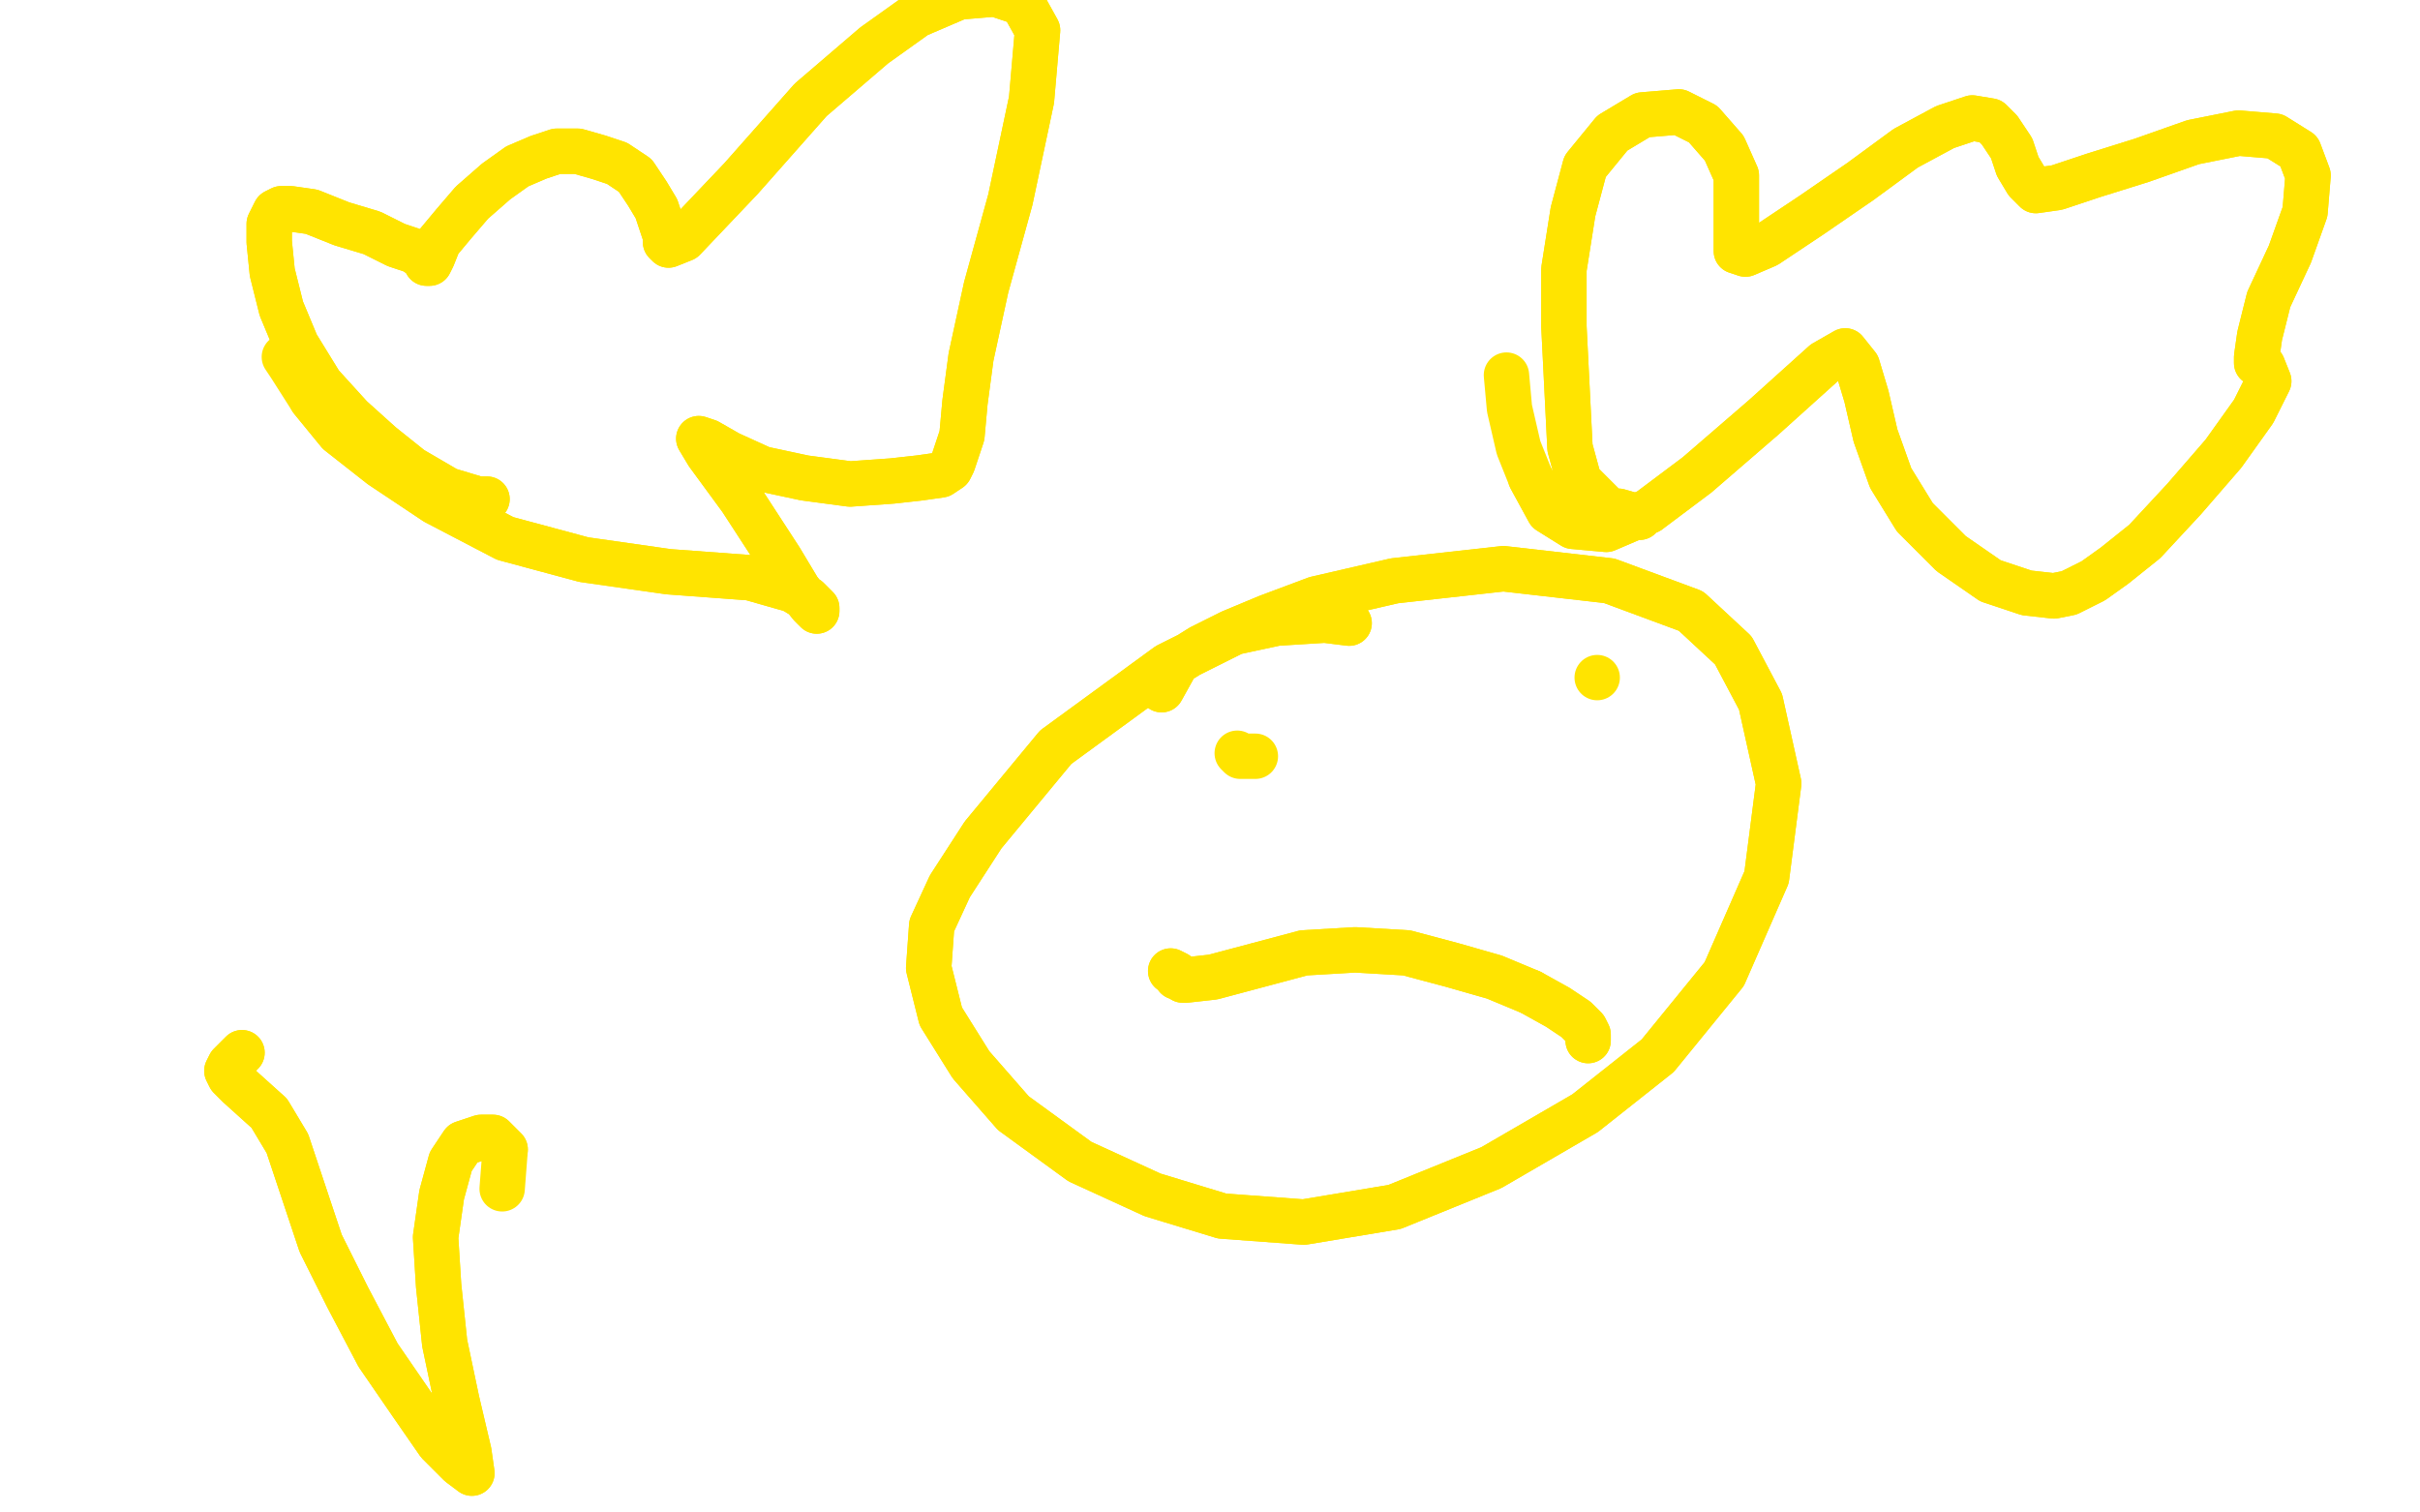 <?xml version="1.0" standalone="no"?>
<!DOCTYPE svg PUBLIC "-//W3C//DTD SVG 1.1//EN"
"http://www.w3.org/Graphics/SVG/1.1/DTD/svg11.dtd">

<svg width="800" height="500" version="1.1" xmlns="http://www.w3.org/2000/svg" xmlns:xlink="http://www.w3.org/1999/xlink" style="stroke-antialiasing: false"><desc>This SVG has been created on https://colorillo.com/</desc><rect x='0' y='0' width='800' height='500' style='fill: rgb(255,255,255); stroke-width:0' /><polyline points="159,165 159,165 159,165 160,165 160,165 161,165 161,165 159,165 158,165 148,162 136,155 126,147 116,138 106,127 98,114 93,102 90,90 89,80 89,74 91,70 93,69 96,69 103,70 113,74 123,77 131,81 137,83 141,86 141,87 142,87 142,87 143,85 145,80 150,74 156,67 164,60 171,55 178,52 184,50 191,50 198,52 204,54 210,58 214,64 217,69 219,75 220,78 220,80 221,81 226,79 245,59 268,33 289,15 303,5 317,-1 329,-2 338,1 343,10 341,33 334,66 326,95 321,118 319,133 318,144 316,150 315,153 314,155 311,157 304,158 295,159 281,160 266,158 252,155 241,150 234,146 231,145 234,150 245,165 258,185 264,195 268,200 270,202 270,201 269,200 267,198 262,195 248,191 221,189 193,185 167,178 144,166 126,154 112,143 103,132" style="fill: none; stroke: #ffe400; stroke-width: 15; stroke-linejoin: round; stroke-linecap: round; stroke-antialiasing: false; stroke-antialias: 0; opacity: 1.0"/>
<polyline points="159,165 159,165 159,165 160,165 160,165 161,165 159,165 158,165 148,162 136,155 126,147 116,138 106,127 98,114 93,102 90,90 89,80 89,74 91,70 93,69 96,69 103,70 113,74 123,77 131,81 137,83 141,86 141,87 142,87 142,87 143,85 145,80 150,74 156,67 164,60 171,55 178,52 184,50 191,50 198,52 204,54 210,58 214,64 217,69 219,75 220,78 220,80 221,81 226,79 245,59 268,33 289,15 303,5 317,-1 329,-2 338,1 343,10 341,33 334,66 326,95 321,118 319,133 318,144 316,150 315,153 314,155 311,157 304,158 295,159 281,160 266,158 252,155 241,150 234,146 231,145 234,150 245,165 258,185 264,195 268,200 270,202 270,201 269,200 267,198 262,195 248,191 221,189 193,185 167,178 144,166 126,154 112,143 103,132 96,121 94,118" style="fill: none; stroke: #ffe400; stroke-width: 15; stroke-linejoin: round; stroke-linecap: round; stroke-antialiasing: false; stroke-antialias: 0; opacity: 1.0"/>
<polyline points="542,171 535,169 535,169 532,169 532,169 530,167 530,167 522,159 522,159 519,148 519,148 518,128 518,128 517,108 517,108 517,89 520,70 524,55 533,44 543,38 555,37 563,41 570,49 574,58 574,69 574,77 574,83 577,84 584,81 599,71 615,60 630,49 643,42 652,39 658,40 661,43 665,49 667,55 670,60 673,63 680,62 692,58 708,53 725,47 740,44 752,45 760,50 763,58 762,70 757,84 750,99 747,111 746,118 746,120 748,121 750,126 745,136 735,150 722,165 709,179 699,187 692,192 688,194 684,196 679,197 670,196 658,192 645,183 633,171 625,158 620,144 617,131 614,121 610,116 603,120 583,138 561,157 545,169 531,175 520,174 512,169 506,158" style="fill: none; stroke: #ffe400; stroke-width: 15; stroke-linejoin: round; stroke-linecap: round; stroke-antialiasing: false; stroke-antialias: 0; opacity: 1.0"/>
<polyline points="542,171 535,169 535,169 532,169 532,169 530,167 530,167 522,159 522,159 519,148 519,148 518,128 518,128 517,108 517,89 520,70 524,55 533,44 543,38 555,37 563,41 570,49 574,58 574,69 574,77 574,83 577,84 584,81 599,71 615,60 630,49 643,42 652,39 658,40 661,43 665,49 667,55 670,60 673,63 680,62 692,58 708,53 725,47 740,44 752,45 760,50 763,58 762,70 757,84 750,99 747,111 746,118 746,120 748,121 750,126 745,136 735,150 722,165 709,179 699,187 692,192 688,194 684,196 679,197 670,196 658,192 645,183 633,171 625,158 620,144 617,131 614,121 610,116 603,120 583,138 561,157 545,169 531,175 520,174 512,169 506,158 502,148 499,135 498,124" style="fill: none; stroke: #ffe400; stroke-width: 15; stroke-linejoin: round; stroke-linecap: round; stroke-antialiasing: false; stroke-antialias: 0; opacity: 1.0"/>
<polyline points="80,348 77,351 77,351 76,352 76,352 75,354 75,354 76,356 76,356 79,359 79,359 89,368 89,368 95,378 95,378 100,393 106,411 115,429 125,448 136,464 145,477 152,484 156,487 156,487 155,480 151,463 147,444 145,425 144,409 146,395 149,384 153,378 159,376 163,376 167,380" style="fill: none; stroke: #ffe400; stroke-width: 15; stroke-linejoin: round; stroke-linecap: round; stroke-antialiasing: false; stroke-antialias: 0; opacity: 1.0"/>
<polyline points="80,348 77,351 77,351 76,352 76,352 75,354 75,354 76,356 76,356 79,359 79,359 89,368 89,368 95,378 100,393 106,411 115,429 125,448 136,464 145,477 152,484 156,487 156,487 155,480 151,463 147,444 145,425 144,409 146,395 149,384 153,378 159,376 163,376 167,380 166,393" style="fill: none; stroke: #ffe400; stroke-width: 15; stroke-linejoin: round; stroke-linecap: round; stroke-antialiasing: false; stroke-antialias: 0; opacity: 1.0"/>
<polyline points="446,206 438,205 438,205 422,206 422,206 408,209 408,209 386,220 386,220 349,247 349,247 325,276 325,276 314,293 314,293 308,306 307,320 311,336 321,352 335,368 357,384 381,395 404,402 431,404 461,399 493,386 524,368 548,349 570,322 584,290 588,259 582,232 573,215 559,202 532,192 497,188 461,192 435,198 419,204 407,209 397,214 389,219 384,228" style="fill: none; stroke: #ffe400; stroke-width: 15; stroke-linejoin: round; stroke-linecap: round; stroke-antialiasing: false; stroke-antialias: 0; opacity: 1.0"/>
<polyline points="446,206 438,205 438,205 422,206 422,206 408,209 408,209 386,220 386,220 349,247 349,247 325,276 325,276 314,293 308,306 307,320 311,336 321,352 335,368 357,384 381,395 404,402 431,404 461,399 493,386 524,368 548,349 570,322 584,290 588,259 582,232 573,215 559,202 532,192 497,188 461,192 435,198 419,204 407,209 397,214 389,219 384,228" style="fill: none; stroke: #ffe400; stroke-width: 15; stroke-linejoin: round; stroke-linecap: round; stroke-antialiasing: false; stroke-antialias: 0; opacity: 1.0"/>
<polyline points="387,321 389,322 389,322 389,323 389,323 390,323 390,323 391,324 391,324 392,324 392,324 401,323 401,323 416,319 431,315 448,314 465,315 480,319 494,323 506,328" style="fill: none; stroke: #ffe400; stroke-width: 15; stroke-linejoin: round; stroke-linecap: round; stroke-antialiasing: false; stroke-antialias: 0; opacity: 1.0"/>
<polyline points="387,321 389,322 389,322 389,323 389,323 390,323 390,323 391,324 391,324 392,324 392,324 401,323 416,319 431,315 448,314 465,315 480,319 494,323 506,328 515,333 521,337 524,340 525,342 525,344 525,343" style="fill: none; stroke: #ffe400; stroke-width: 15; stroke-linejoin: round; stroke-linecap: round; stroke-antialiasing: false; stroke-antialias: 0; opacity: 1.0"/>
<polyline points="506,328 515,333 521,337 524,340 525,342 525,344 525,343" style="fill: none; stroke: #ffe400; stroke-width: 15; stroke-linejoin: round; stroke-linecap: round; stroke-antialiasing: false; stroke-antialias: 0; opacity: 1.0"/>
<polyline points="415,250 410,250 410,250 410,250 410,250 409,249 409,249" style="fill: none; stroke: #ffe400; stroke-width: 15; stroke-linejoin: round; stroke-linecap: round; stroke-antialiasing: false; stroke-antialias: 0; opacity: 1.0"/>
<polyline points="528,224 528,224 528,224" style="fill: none; stroke: #ffe400; stroke-width: 15; stroke-linejoin: round; stroke-linecap: round; stroke-antialiasing: false; stroke-antialias: 0; opacity: 1.0"/>
</svg>
